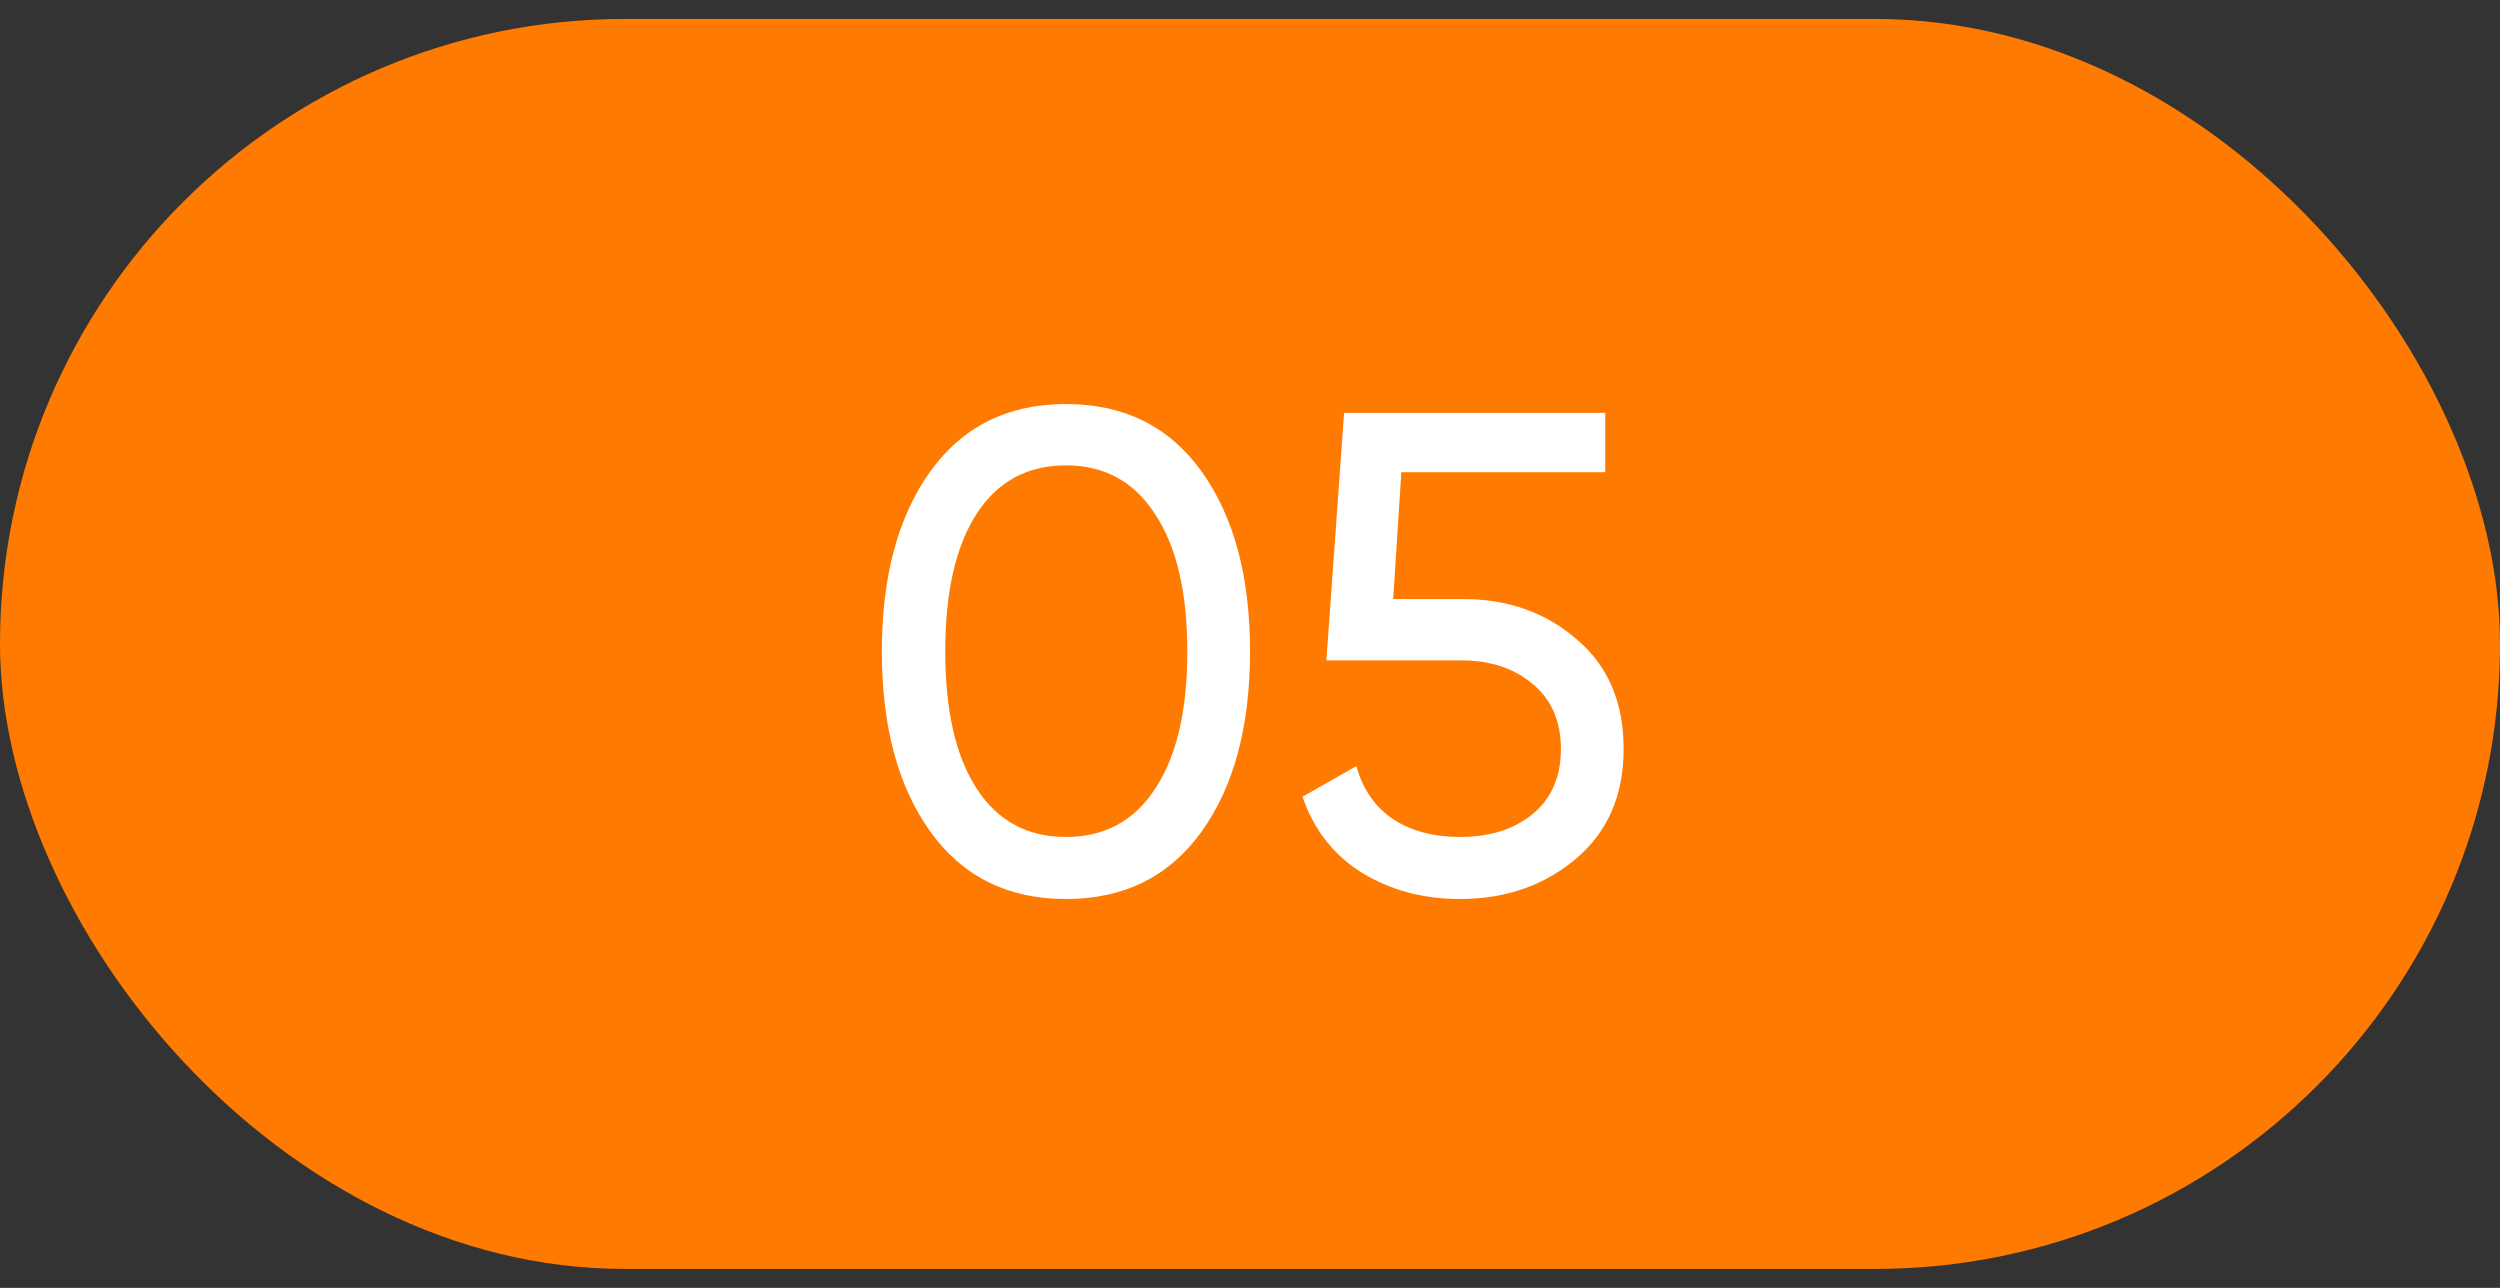 <?xml version="1.0" encoding="UTF-8"?> <svg xmlns="http://www.w3.org/2000/svg" width="66" height="34" viewBox="0 0 66 34" fill="none"><rect x="0" y="0" width="66" height="34" fill="#333333" stroke="none"/><rect y="0.5" width="66" height="33" rx="16.5" fill="#FF7A00"></rect><path d="M31.723 21.952C30.871 23.14 29.677 23.734 28.141 23.734C26.605 23.734 25.411 23.14 24.559 21.952C23.707 20.764 23.281 19.18 23.281 17.2C23.281 15.22 23.707 13.636 24.559 12.448C25.411 11.26 26.605 10.666 28.141 10.666C29.677 10.666 30.871 11.26 31.723 12.448C32.575 13.636 33.001 15.22 33.001 17.2C33.001 19.18 32.575 20.764 31.723 21.952ZM25.783 20.818C26.335 21.67 27.121 22.096 28.141 22.096C29.161 22.096 29.947 21.67 30.499 20.818C31.063 19.966 31.345 18.76 31.345 17.2C31.345 15.64 31.063 14.434 30.499 13.582C29.947 12.718 29.161 12.286 28.141 12.286C27.121 12.286 26.335 12.712 25.783 13.564C25.231 14.416 24.955 15.628 24.955 17.2C24.955 18.76 25.231 19.966 25.783 20.818ZM38.616 15.814C39.804 15.814 40.806 16.168 41.622 16.876C42.45 17.572 42.864 18.538 42.864 19.774C42.864 20.998 42.444 21.964 41.604 22.672C40.764 23.38 39.744 23.734 38.544 23.734C37.584 23.734 36.726 23.506 35.97 23.05C35.214 22.582 34.686 21.91 34.386 21.034L35.808 20.224C35.976 20.836 36.3 21.304 36.78 21.628C37.26 21.94 37.848 22.096 38.544 22.096C39.336 22.096 39.978 21.892 40.47 21.484C40.962 21.076 41.208 20.506 41.208 19.774C41.208 19.042 40.962 18.472 40.47 18.064C39.978 17.644 39.348 17.434 38.58 17.434H35.016L35.484 10.9H42.378V12.466H36.996L36.78 15.814H38.616Z" fill="white"></path></svg> 